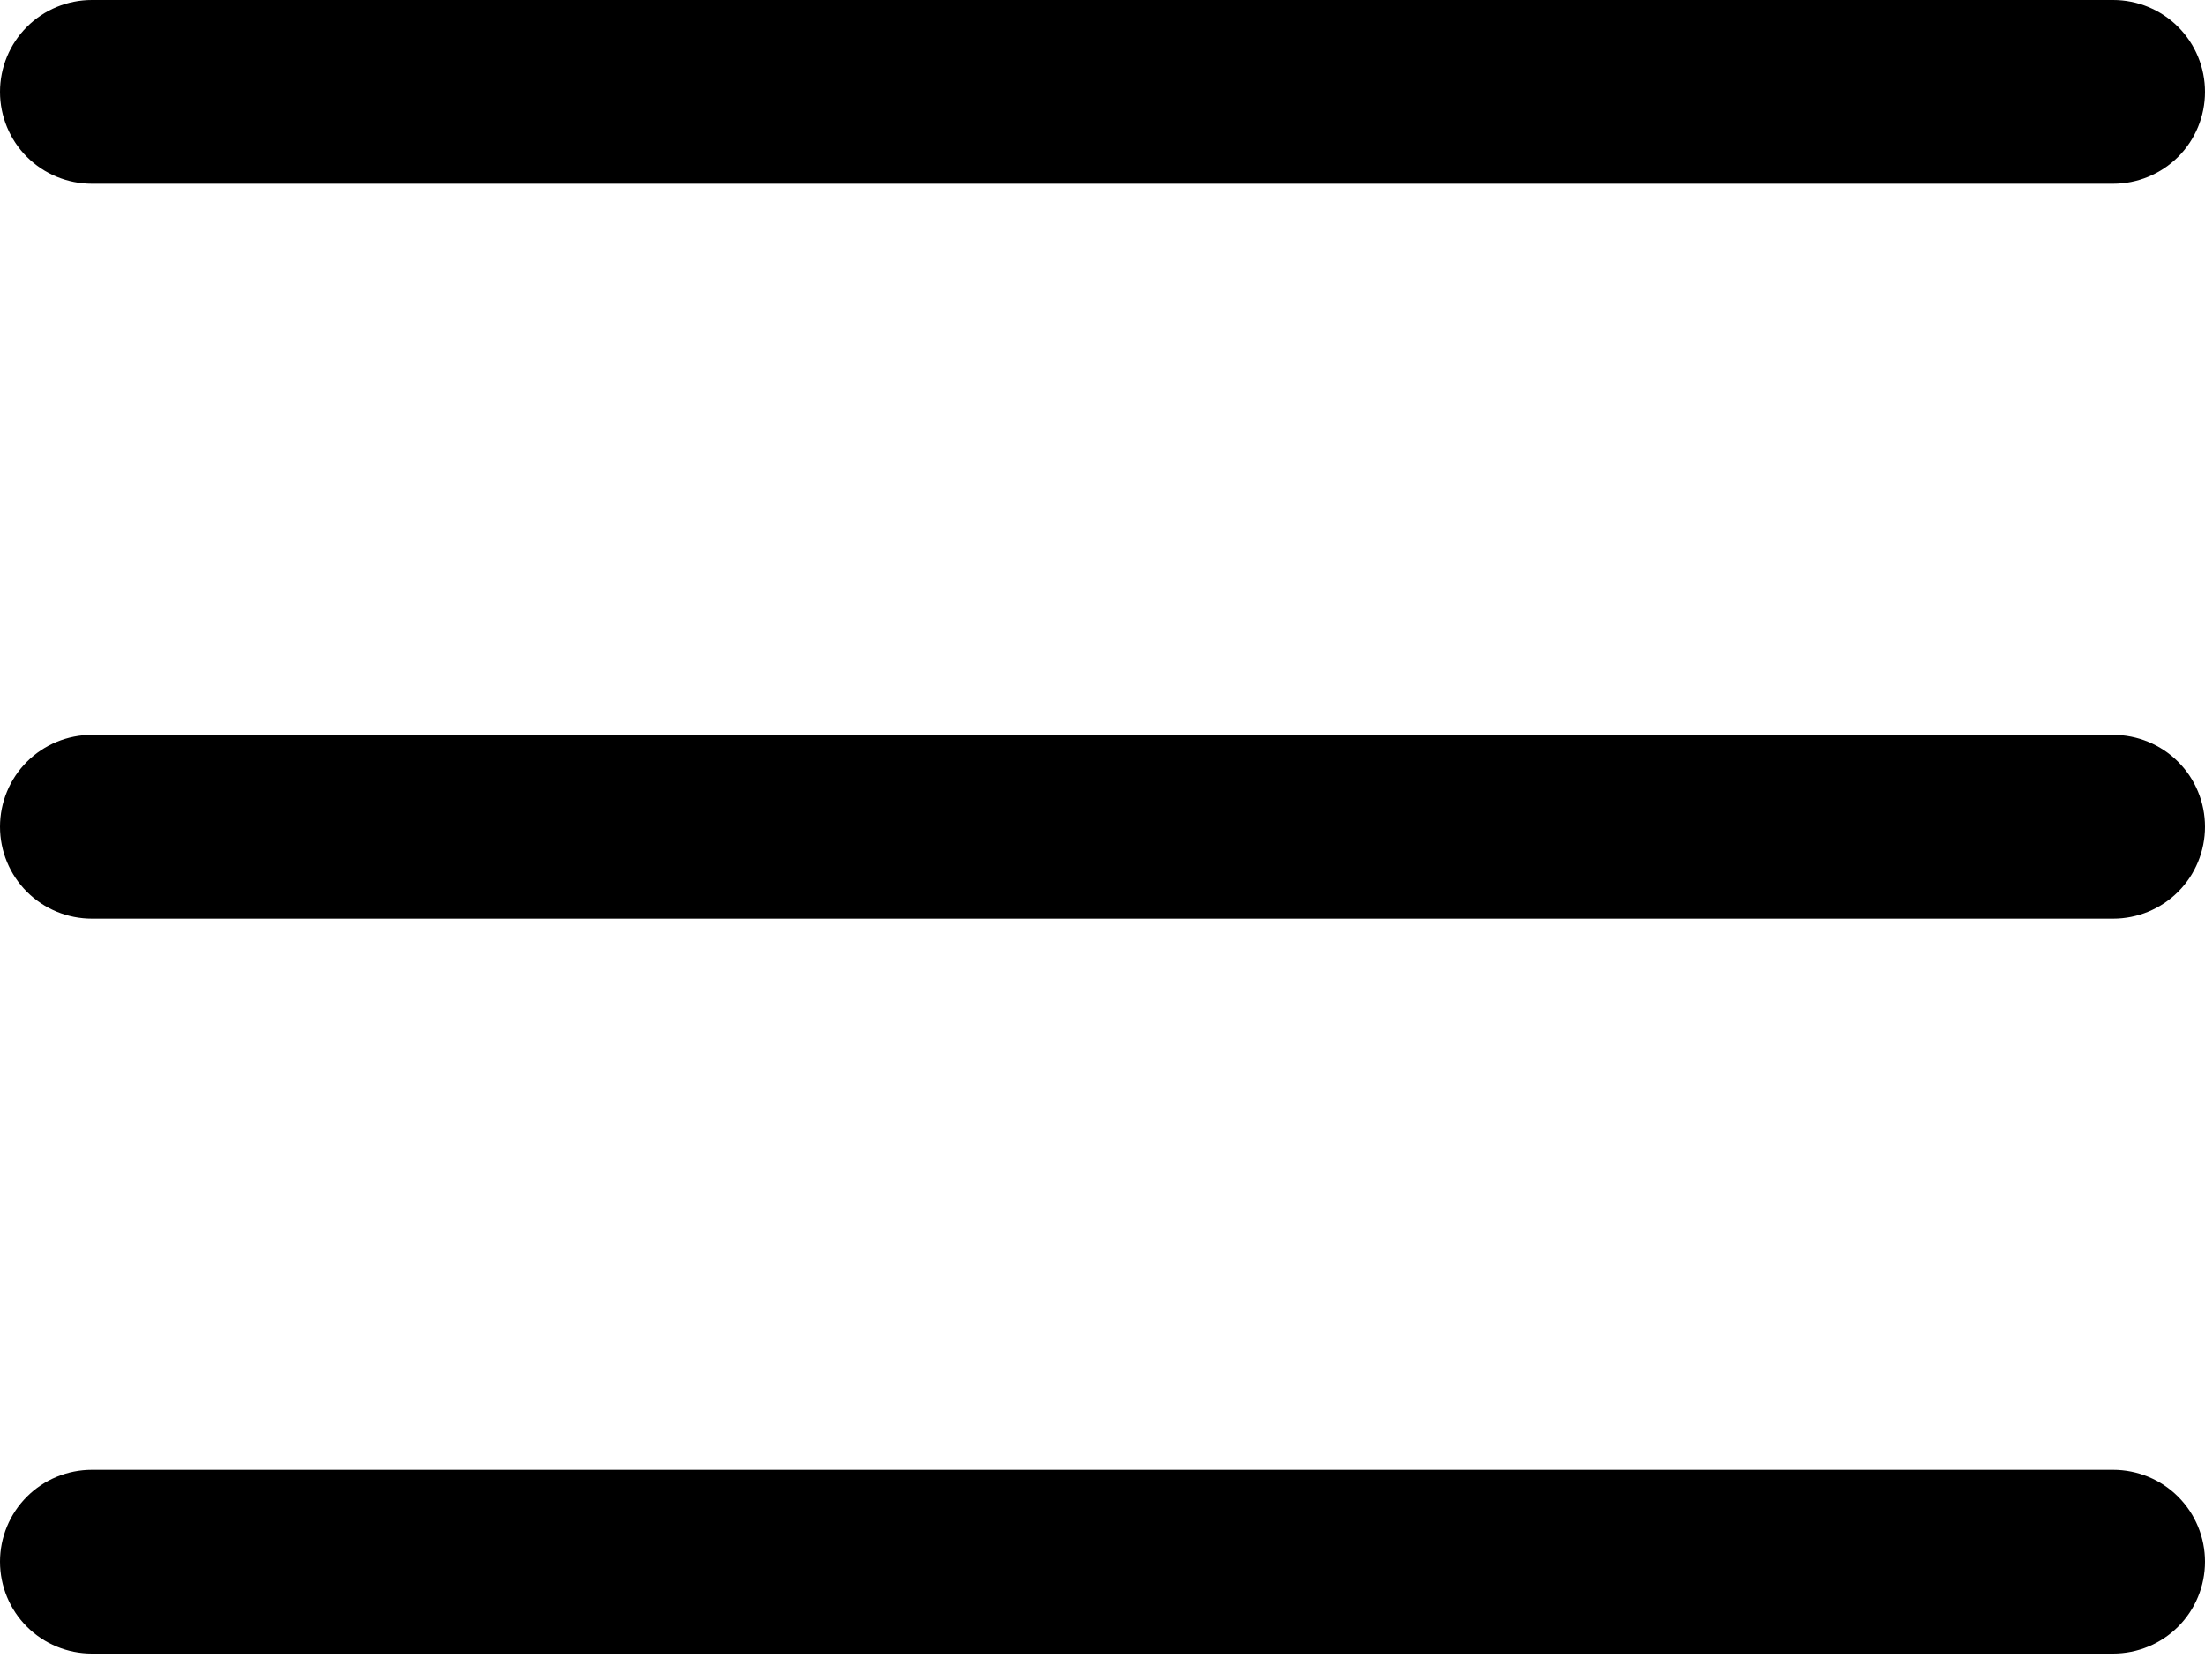 <svg width="21" height="16" viewBox="0 0 21 16" fill="none" xmlns="http://www.w3.org/2000/svg">
<path d="M21 7.875C21 8.107 20.908 8.33 20.744 8.494C20.58 8.658 20.357 8.75 20.125 8.75H0.875C0.643 8.75 0.42 8.658 0.256 8.494C0.092 8.33 0 8.107 0 7.875C0 7.643 0.092 7.42 0.256 7.256C0.42 7.092 0.643 7 0.875 7H20.125C20.357 7 20.58 7.092 20.744 7.256C20.908 7.42 21 7.643 21 7.875ZM0.875 1.75H20.125C20.357 1.75 20.58 1.658 20.744 1.494C20.908 1.33 21 1.107 21 0.875C21 0.643 20.908 0.42 20.744 0.256C20.58 0.092 20.357 0 20.125 0H0.875C0.643 0 0.42 0.092 0.256 0.256C0.092 0.42 0 0.643 0 0.875C0 1.107 0.092 1.33 0.256 1.494C0.42 1.658 0.643 1.75 0.875 1.75ZM20.125 14H0.875C0.643 14 0.42 14.092 0.256 14.256C0.092 14.42 0 14.643 0 14.875C0 15.107 0.092 15.33 0.256 15.494C0.42 15.658 0.643 15.75 0.875 15.75H20.125C20.357 15.75 20.58 15.658 20.744 15.494C20.908 15.33 21 15.107 21 14.875C21 14.643 20.908 14.42 20.744 14.256C20.58 14.092 20.357 14 20.125 14Z" fill="black"/>
</svg>
